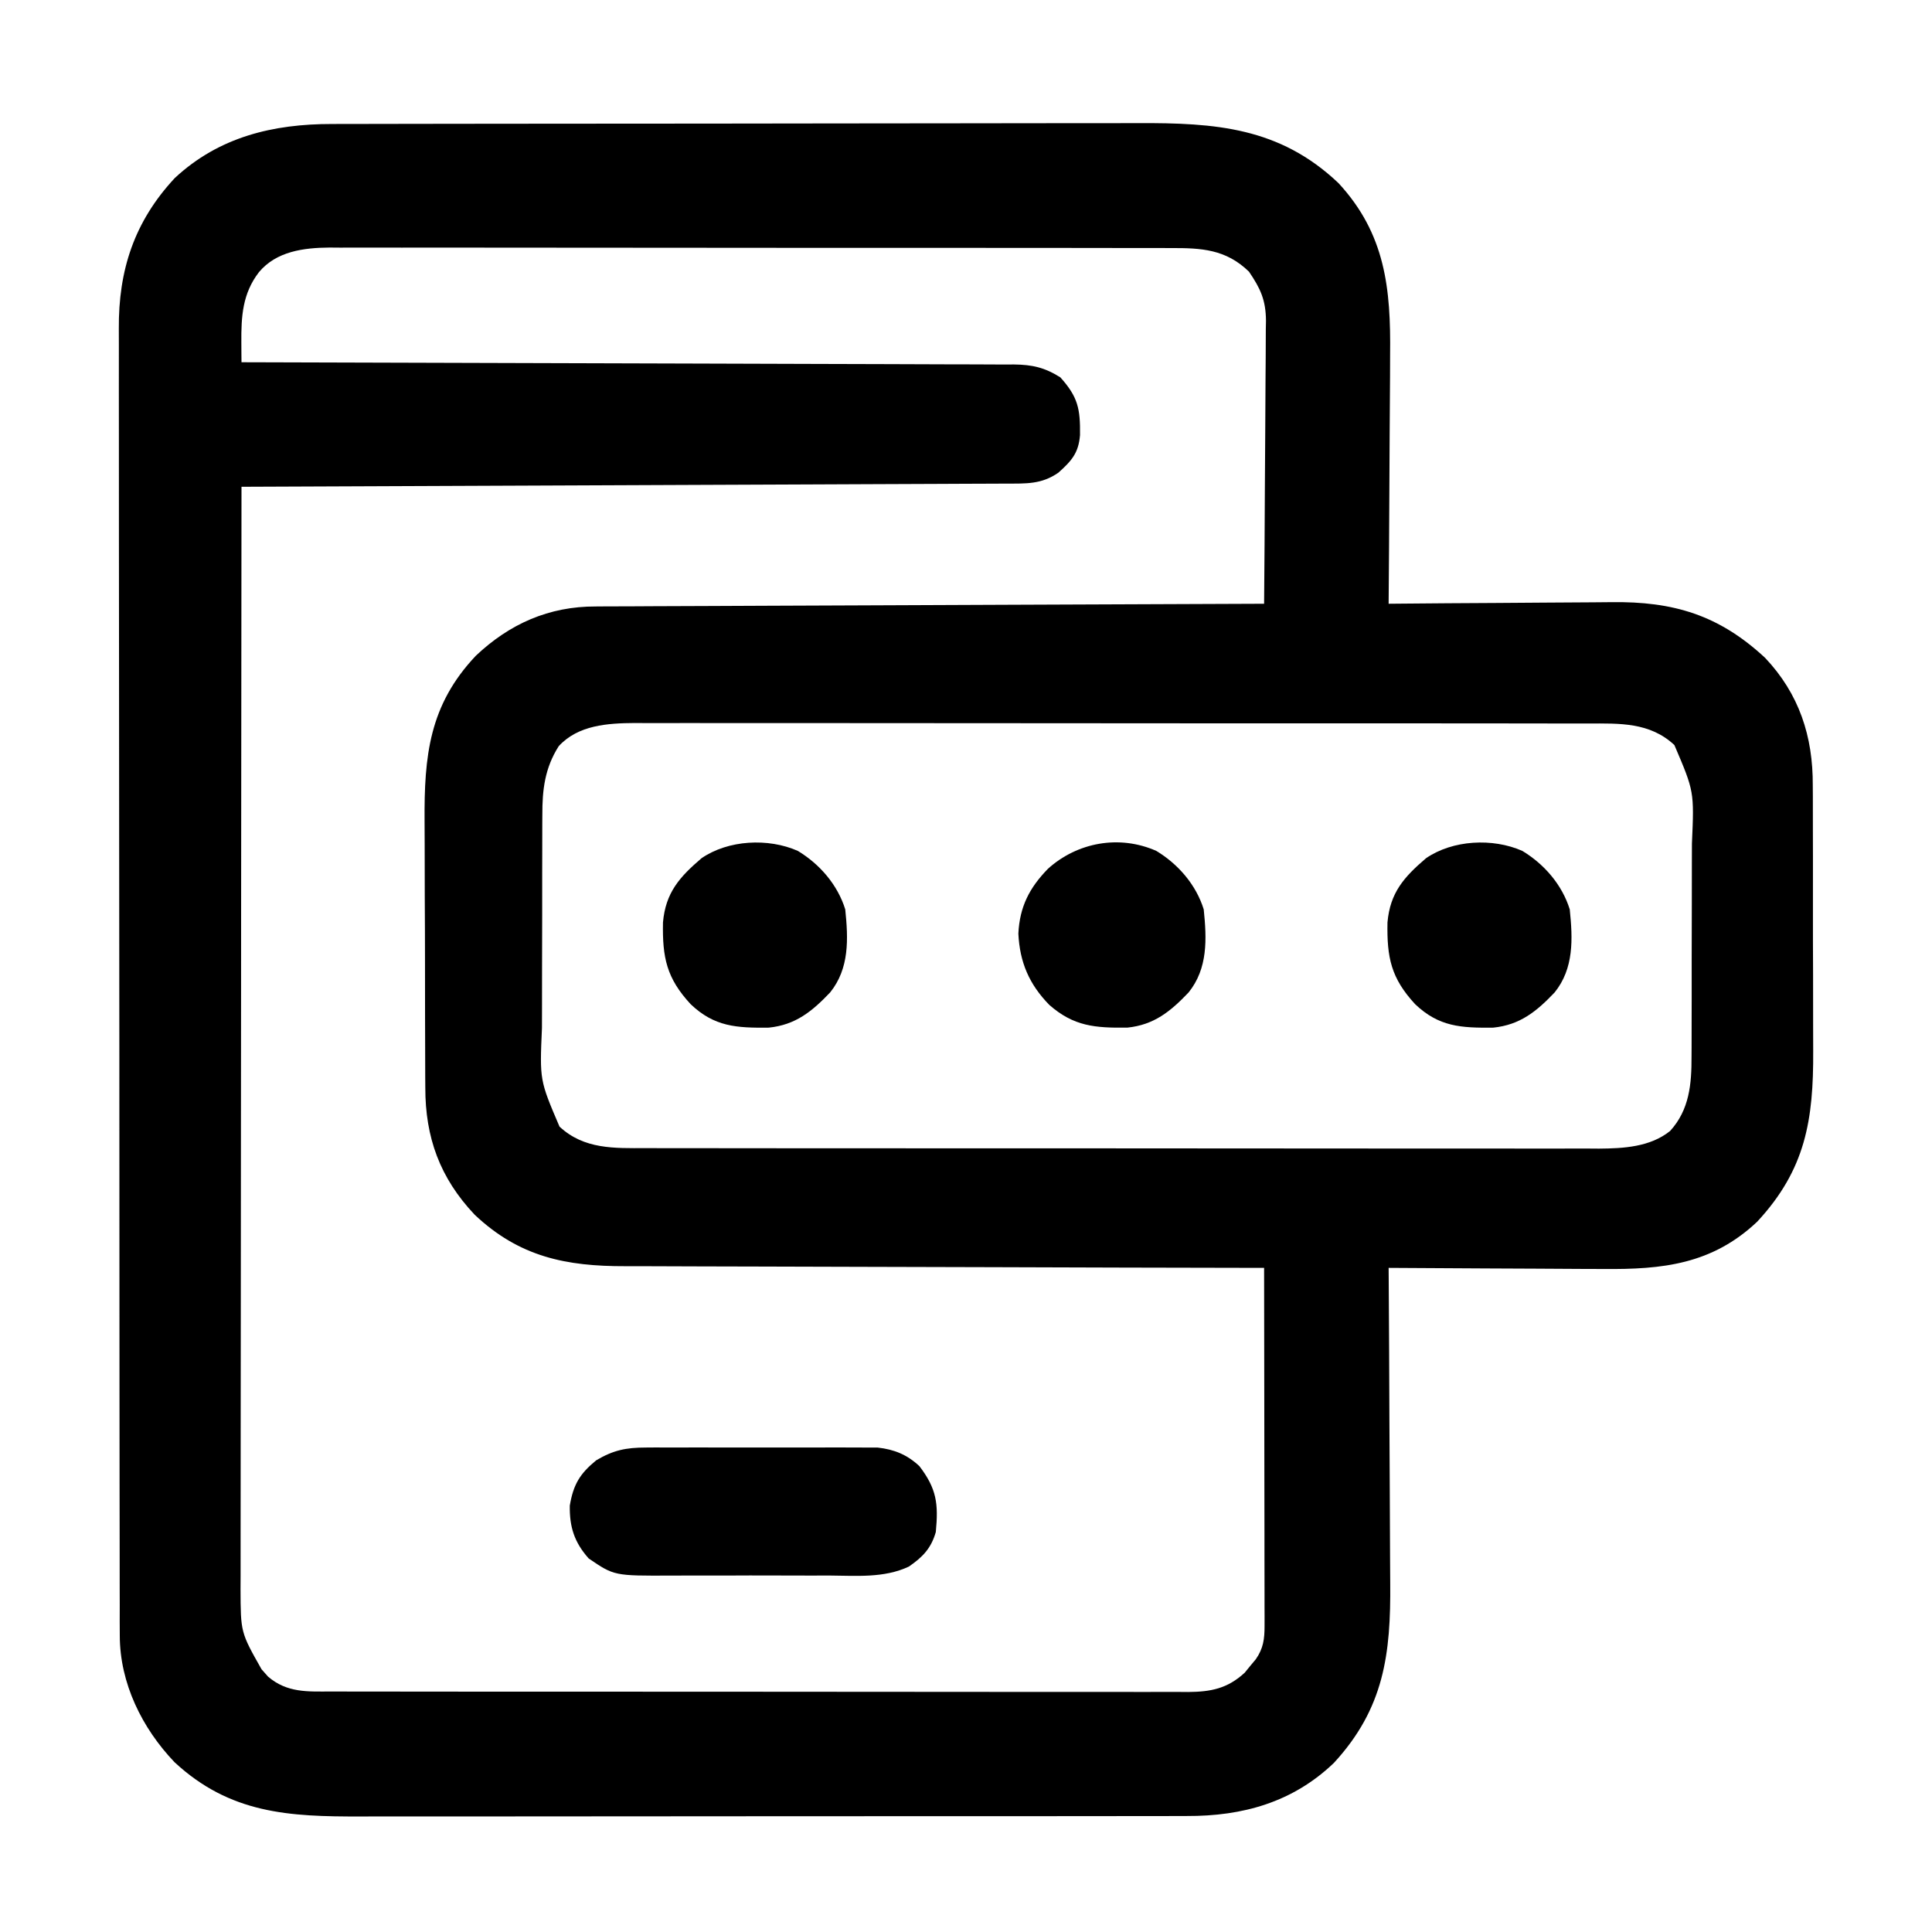 <?xml version="1.0" encoding="UTF-8"?>
<svg version="1.1" xmlns="http://www.w3.org/2000/svg" width="512" height="512">
<path d="M0 0 C0.992 -0.003 1.985 -0.006 3.008 -0.009 C6.325 -0.018 9.643 -0.019 12.96 -0.021 C15.342 -0.025 17.725 -0.03 20.107 -0.036 C26.574 -0.049 33.041 -0.055 39.509 -0.06 C43.553 -0.063 47.597 -0.067 51.641 -0.071 C62.854 -0.083 74.067 -0.094 85.28 -0.097 C85.997 -0.097 86.713 -0.098 87.452 -0.098 C88.17 -0.098 88.889 -0.098 89.629 -0.098 C91.085 -0.099 92.541 -0.099 93.996 -0.1 C94.718 -0.1 95.44 -0.1 96.184 -0.1 C107.873 -0.104 119.561 -0.122 131.249 -0.145 C143.27 -0.169 155.291 -0.181 167.313 -0.182 C174.054 -0.183 180.794 -0.189 187.535 -0.207 C193.881 -0.224 200.226 -0.226 206.572 -0.217 C208.893 -0.216 211.214 -0.221 213.535 -0.231 C234.019 -0.313 251.082 0.839 266.7 15.664 C279.16 29.145 280.582 43.659 280.38 61.125 C280.372 63.036 280.367 64.947 280.363 66.858 C280.348 71.849 280.308 76.84 280.264 81.831 C280.223 86.939 280.205 92.048 280.185 97.156 C280.142 107.151 280.074 117.146 279.989 127.14 C280.89 127.132 281.79 127.123 282.718 127.114 C291.249 127.033 299.781 126.972 308.313 126.933 C312.698 126.912 317.083 126.884 321.468 126.839 C325.708 126.795 329.949 126.771 334.189 126.761 C335.798 126.754 337.407 126.739 339.016 126.718 C355.448 126.504 367.5 130.098 379.739 141.453 C388.793 151.019 392.46 162.295 392.393 175.265 C392.4 176.222 392.407 177.18 392.414 178.167 C392.432 181.301 392.429 184.435 392.423 187.57 C392.427 189.769 392.433 191.968 392.439 194.167 C392.448 198.765 392.445 203.362 392.435 207.96 C392.424 213.826 392.444 219.692 392.473 225.558 C392.492 230.096 392.491 234.635 392.486 239.173 C392.485 241.335 392.491 243.496 392.504 245.658 C392.594 263.898 390.508 277.061 377.677 290.89 C365.713 302.213 352.529 303.592 336.825 303.433 C335.18 303.428 333.536 303.424 331.891 303.421 C327.593 303.409 323.296 303.38 318.999 303.346 C314.601 303.316 310.203 303.302 305.806 303.287 C297.2 303.255 288.595 303.204 279.989 303.14 C279.998 304.417 280.007 305.693 280.016 307.008 C280.097 319.071 280.157 331.135 280.196 343.198 C280.217 349.4 280.246 355.601 280.291 361.802 C280.335 367.793 280.358 373.784 280.369 379.775 C280.376 382.054 280.39 384.333 280.412 386.611 C280.585 405.485 278.801 419.86 265.489 434.328 C254.575 444.782 241.297 448.461 226.497 448.401 C224.967 448.407 224.967 448.407 223.405 448.413 C220.007 448.423 216.608 448.419 213.209 448.415 C210.764 448.419 208.319 448.425 205.874 448.431 C199.934 448.443 193.993 448.445 188.053 448.443 C183.221 448.441 178.389 448.443 173.557 448.447 C172.868 448.448 172.179 448.448 171.469 448.449 C170.068 448.45 168.668 448.451 167.268 448.452 C154.151 448.463 141.034 448.461 127.917 448.455 C115.937 448.45 103.957 448.461 91.977 448.48 C79.654 448.5 67.333 448.508 55.011 448.504 C48.101 448.502 41.191 448.505 34.282 448.519 C27.782 448.532 21.282 448.529 14.782 448.516 C12.402 448.514 10.022 448.517 7.642 448.525 C-11.435 448.586 -27.042 447.795 -41.761 434.14 C-50.362 425.133 -56.252 413.21 -56.268 400.597 C-56.278 398.674 -56.278 398.674 -56.288 396.713 C-56.285 395.304 -56.281 393.894 -56.278 392.485 C-56.282 390.977 -56.287 389.47 -56.292 387.963 C-56.304 383.829 -56.304 379.695 -56.302 375.561 C-56.301 371.1 -56.312 366.638 -56.322 362.176 C-56.338 353.437 -56.344 344.699 -56.345 335.96 C-56.346 328.855 -56.35 321.75 -56.356 314.645 C-56.374 294.494 -56.383 274.342 -56.382 254.191 C-56.382 253.105 -56.381 252.019 -56.381 250.899 C-56.381 249.812 -56.381 248.725 -56.381 247.604 C-56.38 229.985 -56.399 212.366 -56.428 194.747 C-56.456 176.648 -56.47 158.549 -56.468 140.451 C-56.468 130.293 -56.473 120.135 -56.495 109.977 C-56.513 101.327 -56.517 92.678 -56.504 84.028 C-56.497 79.617 -56.497 75.207 -56.514 70.796 C-56.53 66.752 -56.527 62.709 -56.51 58.666 C-56.507 57.209 -56.51 55.752 -56.522 54.295 C-56.633 38.719 -52.429 25.868 -41.698 14.328 C-29.943 3.385 -15.607 -0.015 0 0 Z M-19.386 39.265 C-23.752 44.937 -24.102 50.974 -24.05 57.937 C-24.044 58.915 -24.039 59.893 -24.033 60.901 C-24.025 61.64 -24.018 62.379 -24.011 63.14 C-22.388 63.144 -22.388 63.144 -20.732 63.148 C5.582 63.206 31.897 63.282 58.211 63.376 C70.937 63.421 83.662 63.461 96.388 63.487 C107.478 63.51 118.568 63.543 129.659 63.589 C135.532 63.613 141.405 63.632 147.279 63.638 C152.806 63.644 158.333 63.664 163.86 63.695 C165.889 63.704 167.918 63.707 169.948 63.705 C172.718 63.704 175.487 63.72 178.257 63.742 C179.463 63.734 179.463 63.734 180.692 63.727 C185.516 63.788 188.799 64.504 192.989 67.14 C197.706 72.367 198.285 75.551 198.204 82.445 C197.823 87.221 195.948 89.277 192.489 92.39 C188.015 95.522 183.874 95.292 178.618 95.299 C177.754 95.304 176.89 95.309 175.999 95.314 C173.093 95.329 170.186 95.337 167.28 95.346 C165.2 95.355 163.121 95.365 161.042 95.376 C155.387 95.403 149.733 95.424 144.078 95.444 C138.172 95.466 132.267 95.493 126.361 95.52 C115.173 95.57 103.985 95.615 92.797 95.658 C80.062 95.707 67.327 95.762 54.592 95.818 C28.391 95.931 2.19 96.038 -24.011 96.14 C-24.057 134.35 -24.092 172.559 -24.113 210.769 C-24.115 215.28 -24.118 219.791 -24.121 224.302 C-24.121 225.2 -24.122 226.098 -24.122 227.024 C-24.131 241.565 -24.147 256.106 -24.165 270.647 C-24.184 285.567 -24.195 300.488 -24.199 315.409 C-24.202 324.616 -24.21 333.822 -24.227 343.029 C-24.237 349.342 -24.24 355.656 -24.238 361.97 C-24.236 365.612 -24.238 369.254 -24.249 372.897 C-24.261 376.848 -24.257 380.8 -24.251 384.751 C-24.257 385.899 -24.263 387.047 -24.269 388.23 C-24.23 399.742 -24.23 399.742 -18.698 409.515 C-18.125 410.163 -17.551 410.81 -16.96 411.476 C-11.915 415.784 -6.485 415.427 -0.187 415.401 C1.308 415.407 1.308 415.407 2.833 415.413 C6.175 415.423 9.518 415.419 12.86 415.415 C15.255 415.419 17.65 415.425 20.045 415.431 C25.877 415.443 31.709 415.445 37.541 415.443 C42.281 415.441 47.022 415.443 51.762 415.447 C52.775 415.448 52.775 415.448 53.807 415.449 C55.178 415.45 56.549 415.451 57.92 415.452 C70.774 415.463 83.628 415.461 96.483 415.455 C108.241 415.45 119.999 415.461 131.758 415.48 C143.833 415.5 155.908 415.508 167.984 415.504 C174.763 415.502 181.541 415.505 188.32 415.519 C194.693 415.531 201.067 415.529 207.44 415.516 C209.781 415.514 212.121 415.517 214.462 415.525 C217.654 415.535 220.846 415.527 224.038 415.515 C225.431 415.526 225.431 415.526 226.852 415.537 C232.858 415.487 237.269 414.65 241.853 410.422 C242.331 409.834 242.809 409.246 243.302 408.64 C243.793 408.053 244.284 407.465 244.79 406.859 C246.807 403.969 247.114 401.437 247.109 398.021 C247.111 397.184 247.112 396.347 247.114 395.485 C247.11 394.57 247.106 393.655 247.103 392.712 C247.103 391.263 247.103 391.263 247.103 389.785 C247.103 386.587 247.095 383.389 247.087 380.191 C247.085 377.976 247.084 375.761 247.083 373.545 C247.079 367.711 247.069 361.876 247.058 356.042 C247.048 350.09 247.043 344.138 247.038 338.185 C247.027 326.504 247.01 314.822 246.989 303.14 C245.576 303.138 245.576 303.138 244.134 303.136 C221.172 303.099 198.21 303.04 175.248 302.957 C164.144 302.917 153.039 302.884 141.935 302.869 C132.253 302.856 122.571 302.829 112.889 302.786 C107.766 302.763 102.643 302.748 97.519 302.749 C92.69 302.749 87.86 302.731 83.031 302.699 C81.265 302.691 79.5 302.689 77.734 302.695 C62.003 302.738 49.606 300.233 37.767 289.039 C28.555 279.293 24.685 268.567 24.699 255.357 C24.692 254.399 24.685 253.442 24.678 252.456 C24.659 249.305 24.655 246.155 24.653 243.004 C24.647 240.8 24.64 238.597 24.633 236.394 C24.621 231.778 24.617 227.163 24.619 222.547 C24.619 216.657 24.592 210.768 24.557 204.878 C24.535 200.327 24.531 195.776 24.532 191.225 C24.53 189.055 24.521 186.885 24.505 184.715 C24.393 167.473 25.719 154.002 38.091 140.918 C47.039 132.46 57.469 127.828 69.854 127.862 C70.616 127.856 71.377 127.85 72.162 127.844 C74.697 127.827 77.231 127.825 79.766 127.822 C81.59 127.812 83.414 127.802 85.237 127.791 C90.177 127.764 95.116 127.749 100.056 127.736 C105.222 127.72 110.389 127.693 115.555 127.668 C125.333 127.621 135.111 127.584 144.889 127.551 C156.023 127.513 167.158 127.463 178.292 127.413 C201.191 127.31 224.09 127.22 246.989 127.14 C247.082 116.7 247.153 106.26 247.196 95.82 C247.217 90.972 247.246 86.124 247.291 81.275 C247.335 76.594 247.358 71.913 247.369 67.231 C247.376 65.448 247.391 63.665 247.412 61.881 C247.441 59.378 247.445 56.875 247.443 54.371 C247.465 53.272 247.465 53.272 247.487 52.152 C247.443 46.619 246.013 43.605 242.989 39.14 C236.849 33.162 230.335 32.846 222.21 32.88 C221.231 32.876 220.251 32.872 219.242 32.868 C215.962 32.858 212.683 32.862 209.404 32.866 C207.051 32.861 204.699 32.856 202.347 32.85 C195.958 32.837 189.57 32.836 183.181 32.839 C177.174 32.84 171.166 32.834 165.158 32.828 C152.532 32.818 139.905 32.82 127.279 32.826 C115.735 32.831 104.192 32.82 92.648 32.801 C80.788 32.781 68.927 32.773 57.066 32.777 C50.41 32.779 43.754 32.776 37.099 32.762 C30.839 32.75 24.58 32.751 18.321 32.765 C16.025 32.767 13.728 32.764 11.432 32.756 C8.295 32.745 5.159 32.754 2.022 32.766 C1.116 32.759 0.209 32.751 -0.725 32.744 C-7.517 32.802 -14.751 33.72 -19.386 39.265 Z M60.052 164.89 C56.373 170.688 55.691 176.392 55.715 183.136 C55.709 183.903 55.704 184.67 55.699 185.46 C55.685 187.976 55.686 190.492 55.688 193.008 C55.685 194.77 55.68 196.532 55.675 198.294 C55.668 201.98 55.668 205.667 55.674 209.354 C55.679 214.06 55.662 218.766 55.639 223.472 C55.624 227.109 55.624 230.747 55.627 234.385 C55.626 236.119 55.621 237.853 55.611 239.587 C55.004 253.404 55.004 253.404 60.264 265.702 C66.757 271.758 74.791 271.432 83.097 271.401 C84.762 271.407 84.762 271.407 86.461 271.413 C90.178 271.423 93.894 271.419 97.61 271.415 C100.276 271.419 102.942 271.425 105.608 271.431 C112.096 271.443 118.584 271.445 125.072 271.443 C130.347 271.441 135.622 271.443 140.896 271.447 C141.648 271.448 142.399 271.448 143.173 271.449 C144.7 271.45 146.226 271.451 147.753 271.452 C162.062 271.463 176.371 271.461 190.68 271.455 C203.761 271.45 216.843 271.461 229.925 271.48 C243.367 271.5 256.808 271.508 270.25 271.504 C277.793 271.502 285.336 271.505 292.878 271.519 C299.3 271.531 305.721 271.532 312.143 271.52 C315.417 271.514 318.69 271.515 321.964 271.525 C325.519 271.535 329.073 271.527 332.628 271.515 C333.655 271.522 334.683 271.529 335.741 271.537 C342.248 271.488 349.292 271.108 354.577 266.866 C359.705 261.26 360.289 254.413 360.264 247.145 C360.269 246.378 360.274 245.611 360.279 244.821 C360.293 242.305 360.292 239.789 360.29 237.273 C360.294 235.511 360.298 233.749 360.303 231.987 C360.31 228.3 360.31 224.614 360.305 220.927 C360.299 216.221 360.316 211.515 360.339 206.809 C360.354 203.171 360.355 199.534 360.352 195.896 C360.352 194.162 360.357 192.428 360.368 190.694 C360.974 176.877 360.974 176.877 355.714 164.579 C349.221 158.523 341.188 158.849 332.882 158.88 C331.216 158.874 331.216 158.874 329.517 158.868 C325.801 158.858 322.085 158.862 318.369 158.866 C315.702 158.861 313.036 158.856 310.37 158.85 C303.882 158.838 297.394 158.836 290.907 158.838 C285.632 158.84 280.357 158.838 275.082 158.834 C274.331 158.833 273.579 158.833 272.805 158.832 C271.279 158.831 269.752 158.83 268.226 158.828 C253.917 158.818 239.608 158.82 225.299 158.826 C212.217 158.831 199.135 158.82 186.054 158.801 C172.612 158.781 159.17 158.773 145.728 158.777 C138.186 158.779 130.643 158.776 123.1 158.762 C116.679 158.75 110.257 158.749 103.836 158.761 C100.562 158.767 97.288 158.766 94.014 158.756 C90.459 158.745 86.905 158.754 83.351 158.766 C82.323 158.759 81.296 158.751 80.237 158.744 C73.044 158.798 65.196 159.267 60.052 164.89 Z " fill="#000000" transform="translate(88.011,32.86)"/>
<path d="M0 0 C0.693 -0.005 1.387 -0.011 2.102 -0.016 C4.378 -0.029 6.653 -0.02 8.93 -0.01 C10.521 -0.012 12.112 -0.015 13.704 -0.019 C17.032 -0.023 20.361 -0.017 23.689 -0.003 C27.946 0.014 32.203 0.004 36.46 -0.014 C39.744 -0.025 43.028 -0.021 46.312 -0.013 C47.881 -0.011 49.45 -0.014 51.02 -0.021 C53.217 -0.028 55.413 -0.017 57.609 0 C58.857 0.002 60.105 0.005 61.39 0.007 C65.795 0.499 69.191 1.882 72.449 4.923 C77.036 10.922 77.519 14.89 76.805 22.388 C75.573 26.687 73.363 29.005 69.664 31.546 C63.094 34.654 55.663 33.962 48.555 33.919 C46.971 33.922 45.387 33.926 43.804 33.931 C40.495 33.937 37.187 33.928 33.879 33.91 C29.656 33.887 25.433 33.9 21.21 33.924 C17.943 33.938 14.676 33.934 11.409 33.923 C9.853 33.921 8.296 33.924 6.74 33.933 C-8.425 34.005 -8.425 34.005 -15.195 29.388 C-19.012 25.083 -20.283 21.035 -20.195 15.388 C-19.252 9.821 -17.559 6.958 -13.195 3.388 C-8.629 0.677 -5.288 0.01 0 0 Z " fill="#000000" transform="translate(171.195,383.612)"/>
<path d="M0 0 C5.825 3.52 10.545 8.99 12.562 15.5 C13.368 23.336 13.687 31.119 8.562 37.5 C3.758 42.545 -0.599 46.106 -7.707 46.836 C-16.253 46.93 -21.883 46.501 -28.367 40.805 C-33.688 35.351 -36.193 29.533 -36.562 21.922 C-36.213 14.809 -33.655 9.806 -28.727 4.742 C-20.982 -2.258 -9.827 -4.355 0 0 Z " fill="#000000" transform="translate(306.438,225.5)"/>
<path d="M0 0 C5.825 3.52 10.545 8.99 12.562 15.5 C13.368 23.336 13.687 31.119 8.562 37.5 C3.758 42.545 -0.599 46.106 -7.707 46.836 C-16.223 46.93 -22.113 46.618 -28.402 40.629 C-34.784 33.725 -35.918 28.298 -35.742 18.945 C-35.047 11.083 -31.39 6.95 -25.535 1.945 C-18.471 -2.922 -7.844 -3.476 0 0 Z " fill="#000000" transform="translate(403.438,225.5)"/>
<path d="M0 0 C5.825 3.52 10.545 8.99 12.562 15.5 C13.368 23.336 13.687 31.119 8.562 37.5 C3.758 42.545 -0.599 46.106 -7.707 46.836 C-16.223 46.93 -22.113 46.618 -28.402 40.629 C-34.784 33.725 -35.918 28.298 -35.742 18.945 C-35.047 11.083 -31.39 6.95 -25.535 1.945 C-18.471 -2.922 -7.844 -3.476 0 0 Z " fill="#000000" transform="translate(211.438,225.5)"/>
</svg>
